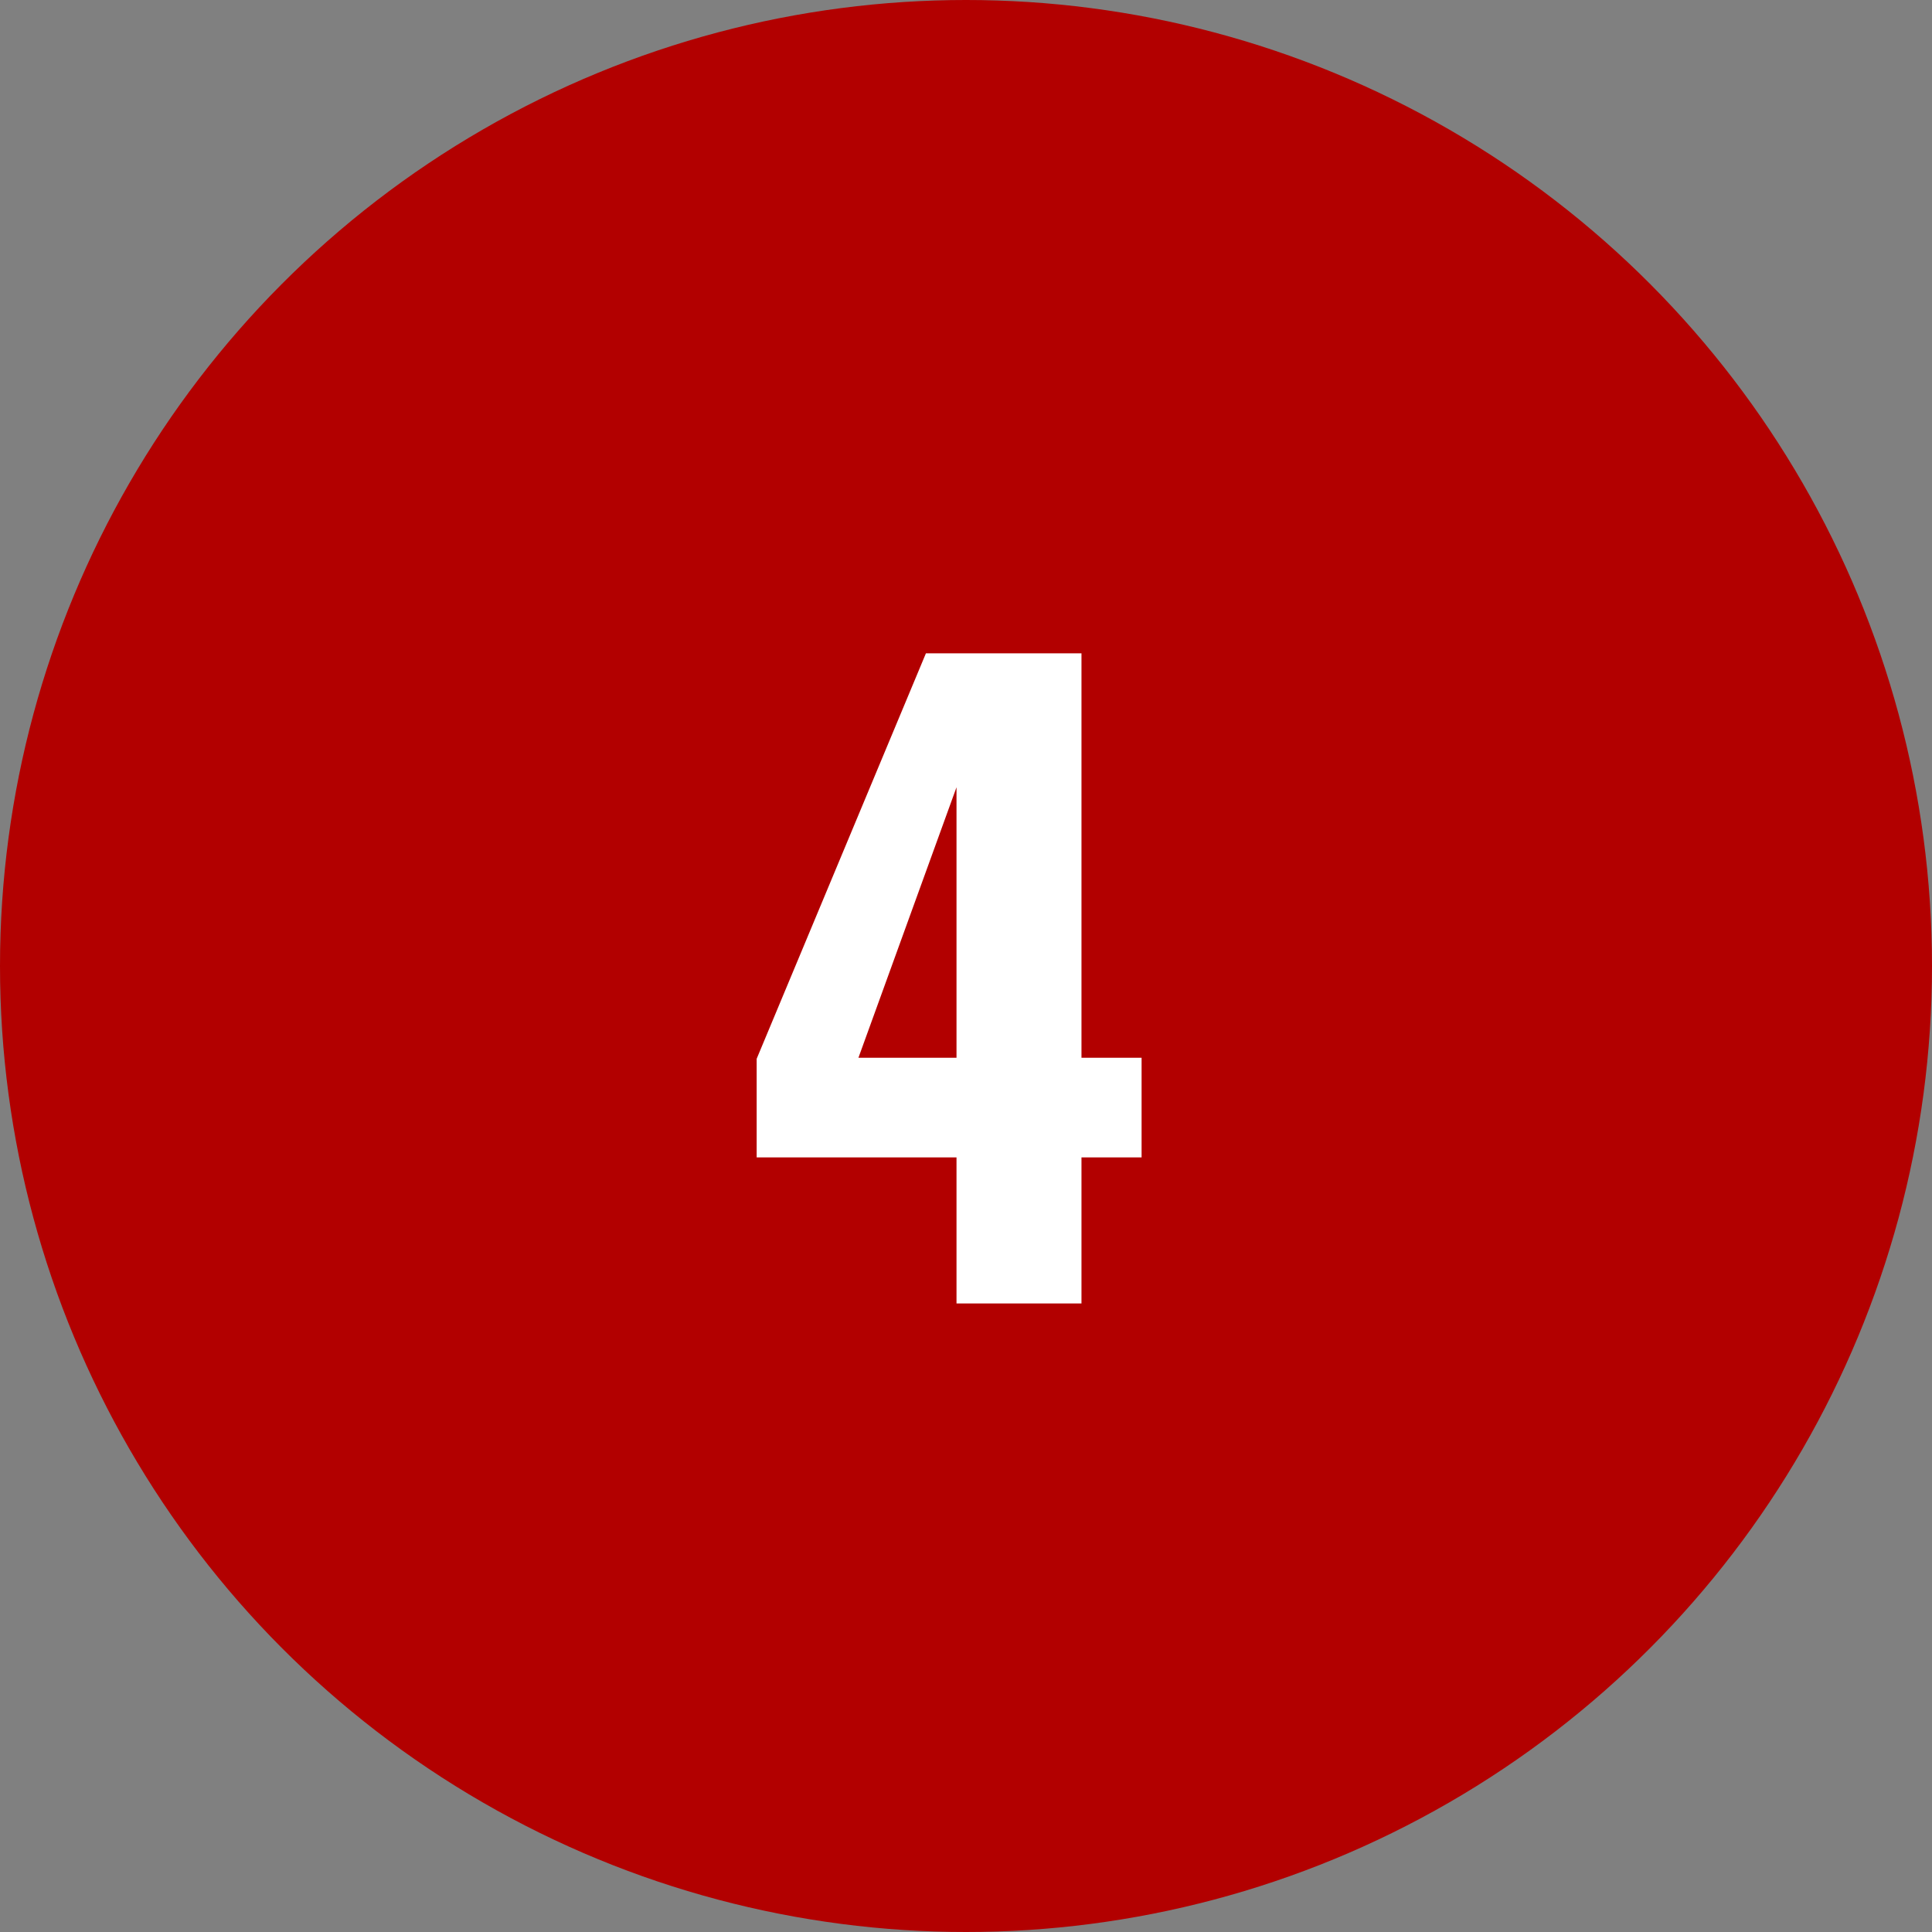 <?xml version="1.0" encoding="UTF-8"?>
<svg id="_レイヤー_1" data-name="レイヤー 1" xmlns="http://www.w3.org/2000/svg" viewBox="0 0 36.64 36.64">
  <rect x="0" y="0" width="36.64" height="36.64" fill="#808080" stroke="none"/>
  <defs>
    <style>
      .cls-1 {
        fill: #fff;
      }

      .cls-2 {
        fill: #b20000;
      }
    </style>
  </defs>
  <circle class="cls-2" cx="18.32" cy="18.32" r="18.32"/>
  <path class="cls-1" d="m18.14,24.72v-2.77h-3.79v-1.87l3.21-7.69h2.95v7.67h1.14v1.89h-1.14v2.77h-2.38Zm-1.86-4.66h1.86v-5.13l-1.86,5.13Z"/>
</svg>